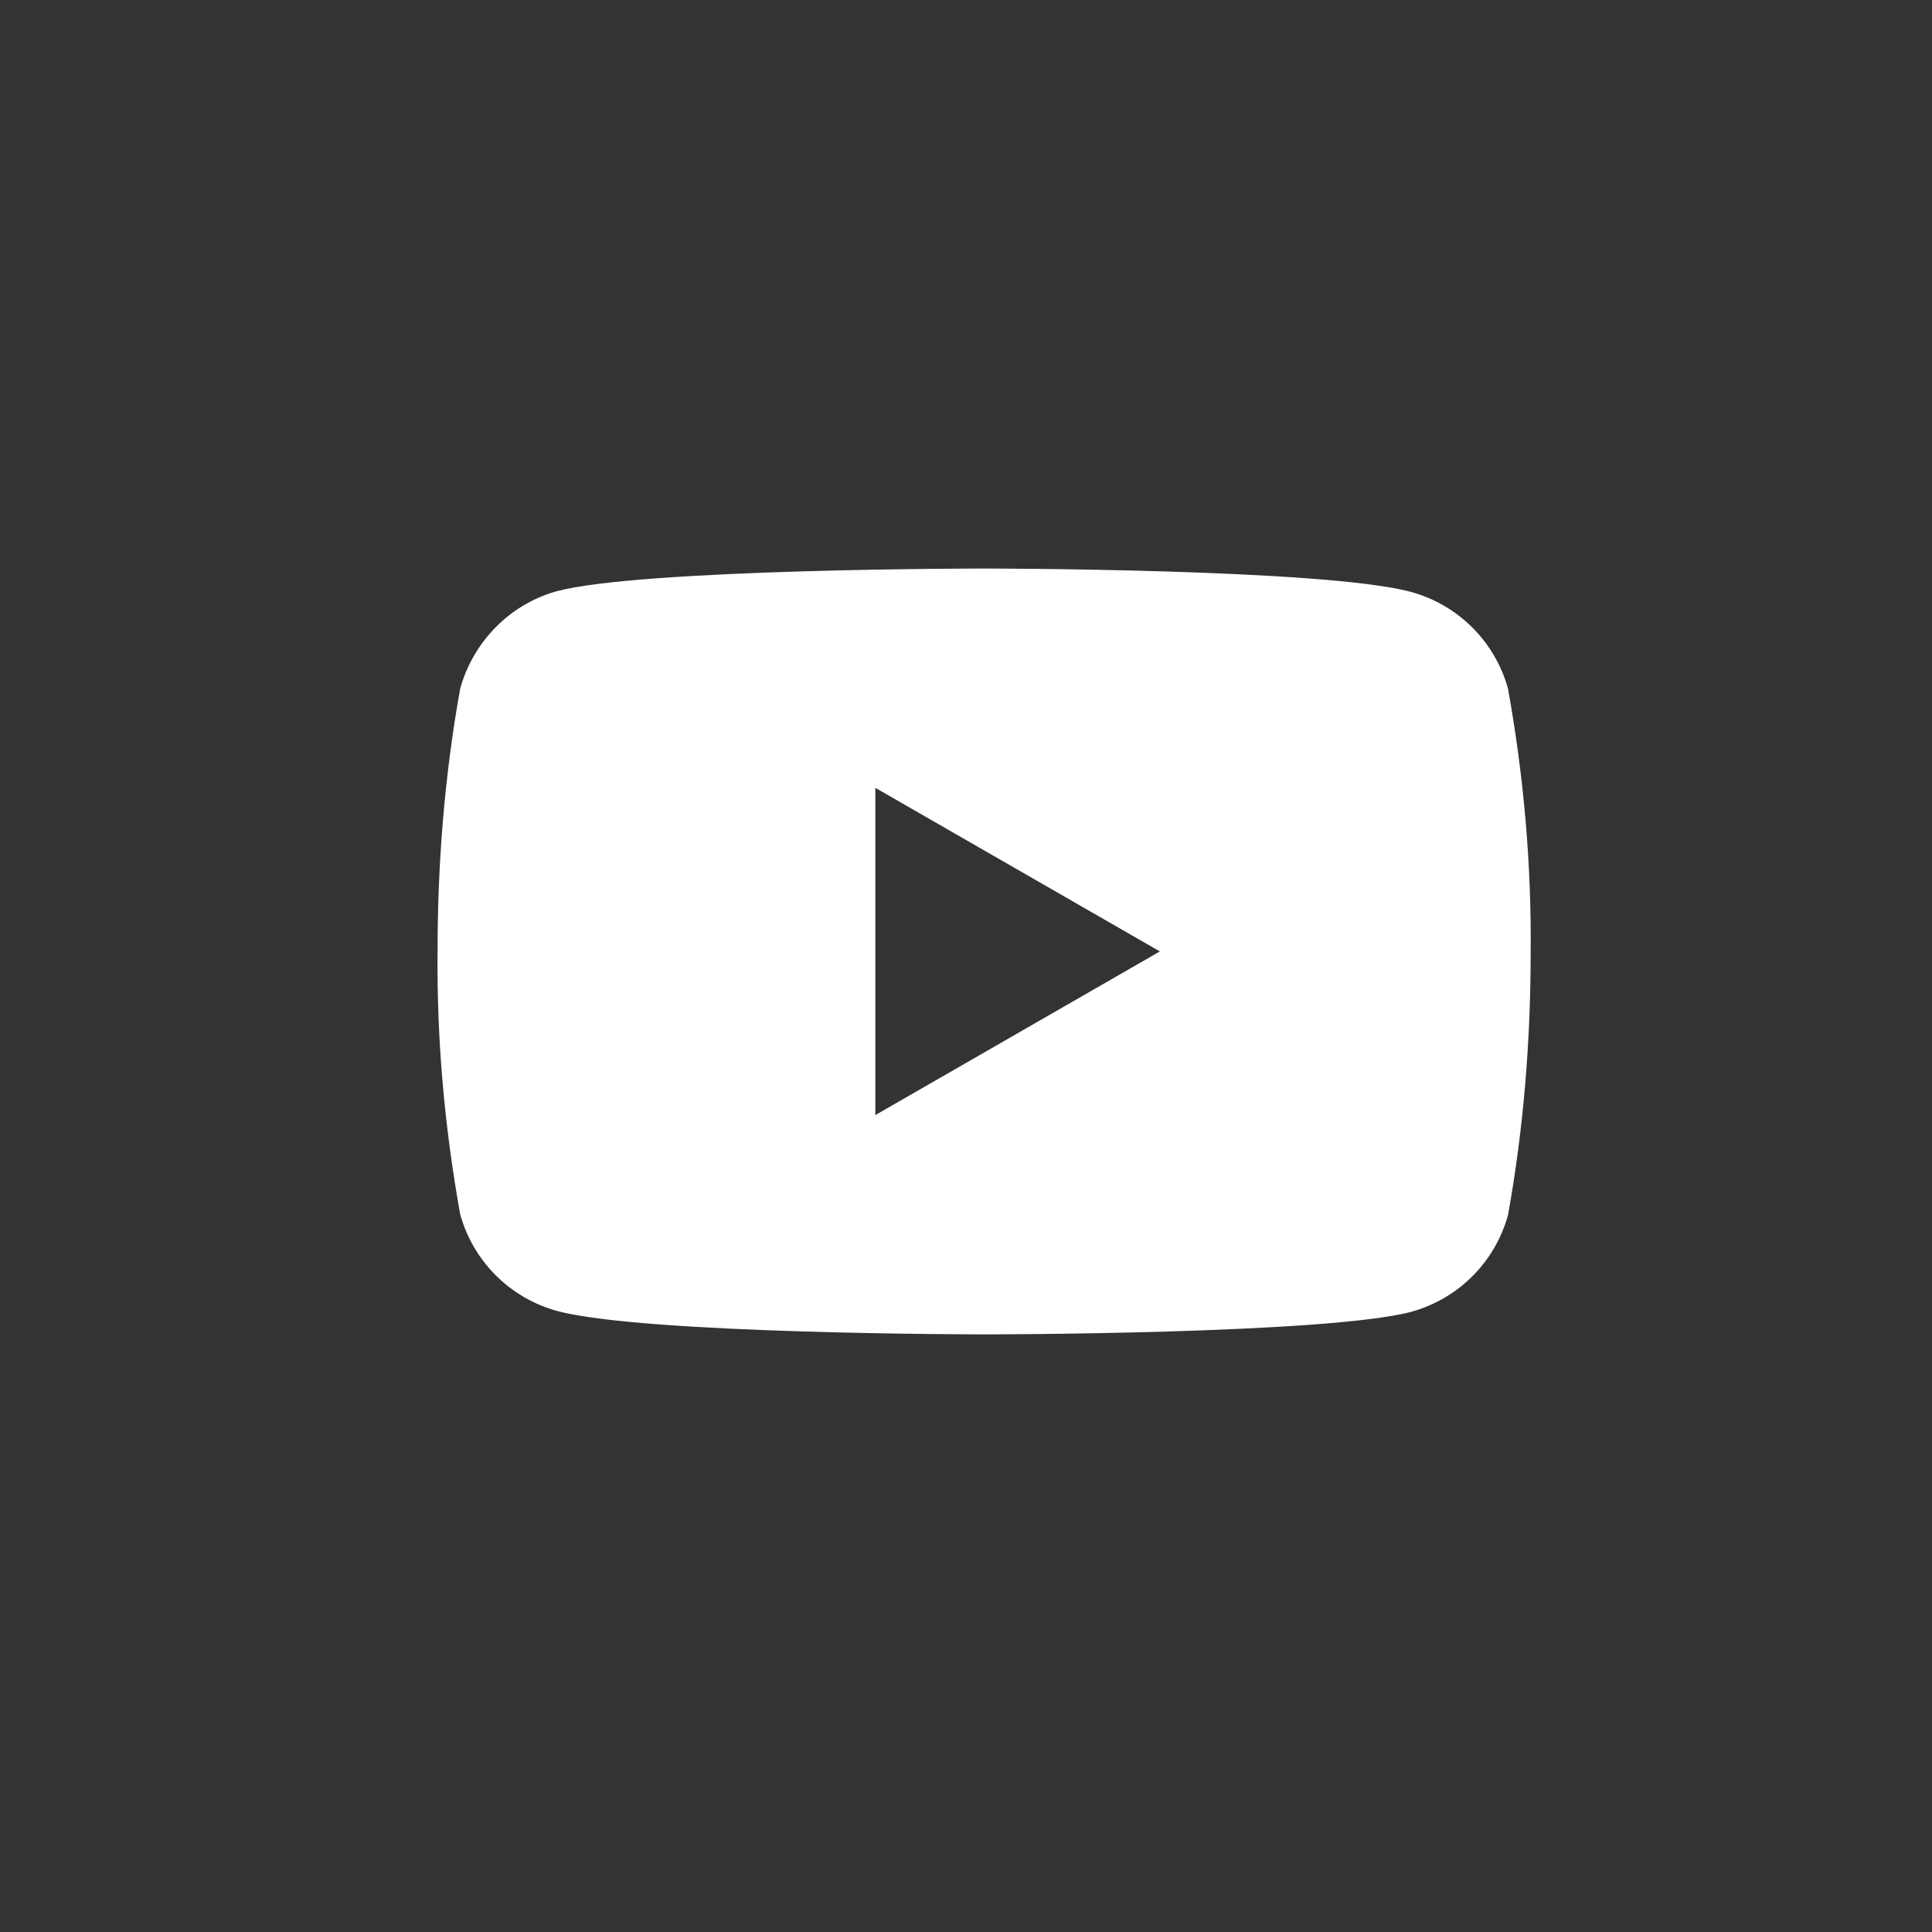 <svg width="37" height="37" viewBox="0 0 37 37" fill="none" xmlns="http://www.w3.org/2000/svg">
<rect x="0" y="0" width="37" height="37" fill="#333333" stroke="none"/>
<g id="SVG">
<g id="Group_124">
<g id="Group_123">
<path id="Path_135" d="M28.88 13.188C28.63 12.288 27.93 11.588 27.03 11.338C25.397 10.888 18.847 10.888 18.847 10.888C18.847 10.888 12.297 10.888 10.664 11.322C9.763 11.572 9.063 12.288 8.813 13.188C8.513 14.855 8.38 16.538 8.38 18.221C8.363 19.905 8.513 21.588 8.813 23.255C9.063 24.155 9.763 24.855 10.664 25.105C12.313 25.555 18.847 25.555 18.847 25.555C18.847 25.555 25.397 25.555 27.03 25.122C27.93 24.872 28.63 24.172 28.88 23.271C29.18 21.605 29.314 19.922 29.314 18.238C29.33 16.538 29.18 14.855 28.88 13.188ZM16.764 21.355V15.088L22.213 18.221L16.764 21.355Z" fill="white"/>
</g>
</g>
</g>
</svg>
